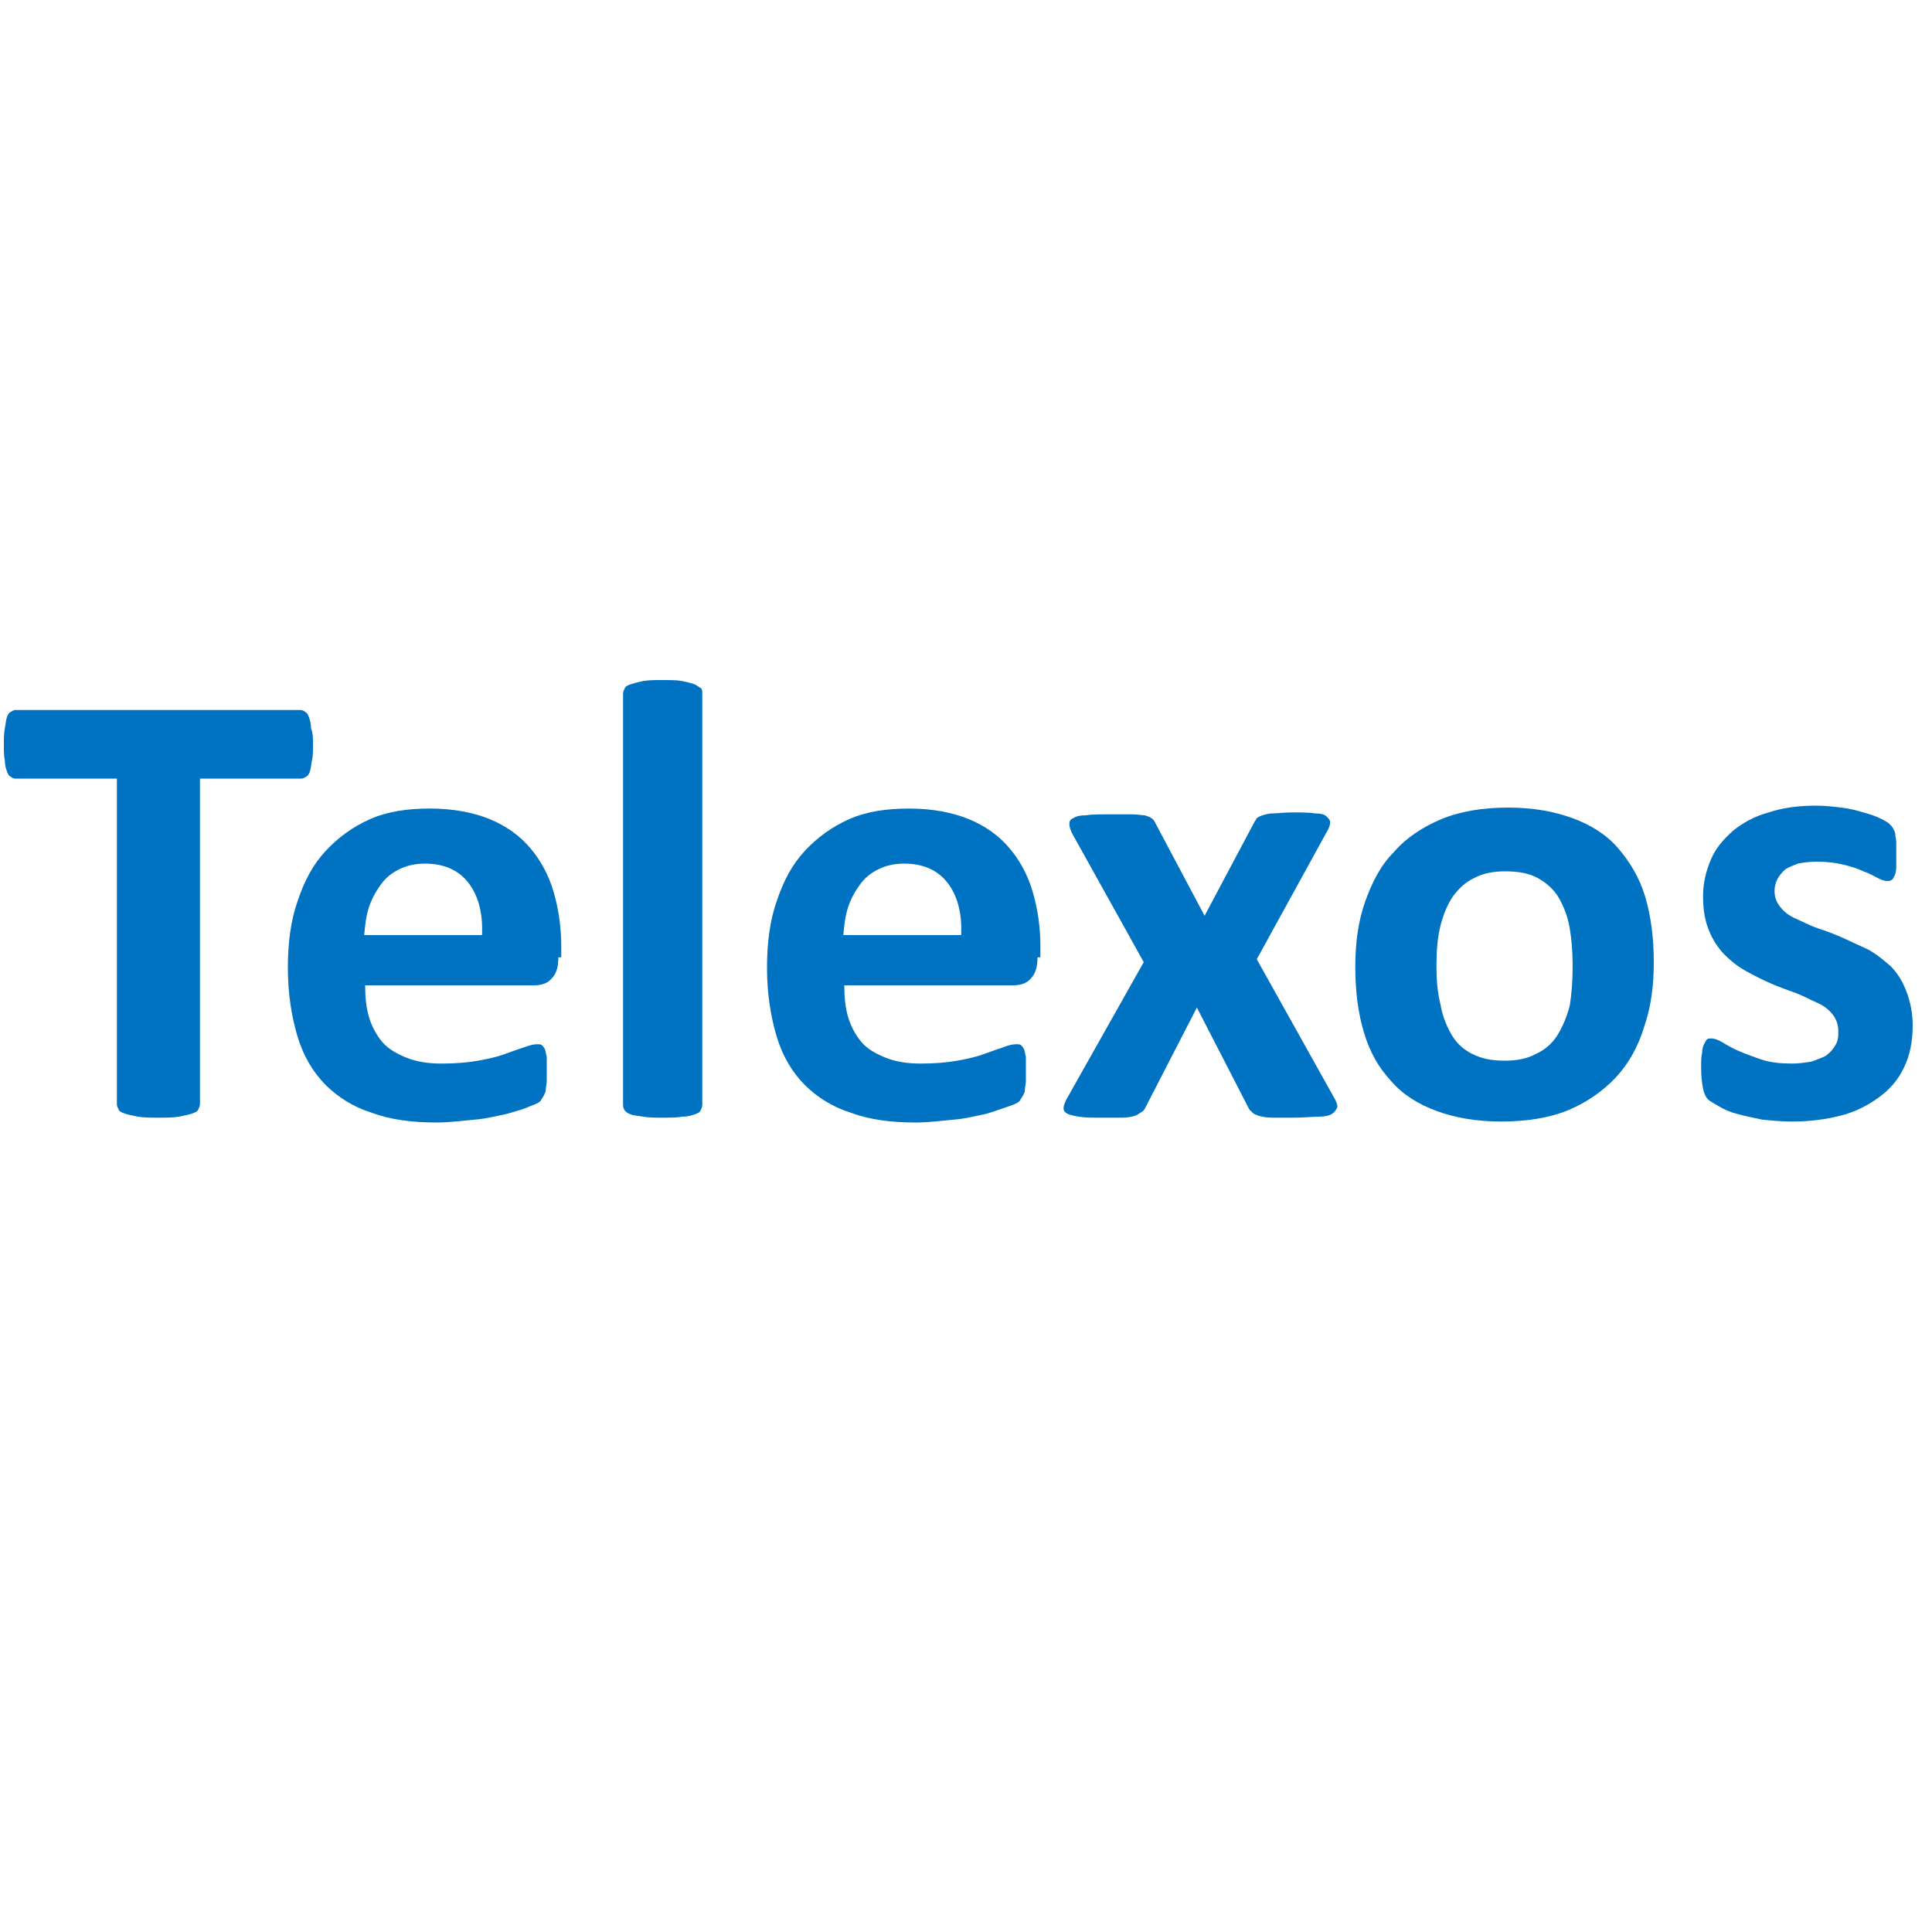 <?xml version="1.0" encoding="utf-8"?>
<!-- Generator: Adobe Illustrator 24.0.1, SVG Export Plug-In . SVG Version: 6.00 Build 0)  -->
<svg version="1.2" baseProfile="tiny" id="Ebene_1" xmlns="http://www.w3.org/2000/svg" xmlns:xlink="http://www.w3.org/1999/xlink"
	 x="0px" y="0px" width="200px" height="200px" viewBox="0 0 200 200" xml:space="preserve">
<g>
	<path fill="#0072C2" d="M32.4,77.1c0,0.6,0,1.2-0.1,1.6c-0.1,0.4-0.1,0.8-0.2,1.1c-0.1,0.3-0.2,0.5-0.4,0.6
		c-0.2,0.1-0.3,0.2-0.5,0.2H20.7v33.7c0,0.2-0.1,0.4-0.2,0.6s-0.4,0.3-0.7,0.4c-0.3,0.1-0.8,0.2-1.3,0.3c-0.6,0.1-1.2,0.1-2.1,0.1
		c-0.8,0-1.5,0-2.1-0.1c-0.5-0.1-1-0.2-1.3-0.3c-0.3-0.1-0.6-0.2-0.7-0.4c-0.1-0.2-0.2-0.4-0.2-0.6V80.6H1.6c-0.2,0-0.4-0.1-0.5-0.2
		c-0.2-0.1-0.3-0.3-0.4-0.6c-0.1-0.3-0.2-0.6-0.2-1.1c-0.1-0.4-0.1-1-0.1-1.6c0-0.6,0-1.2,0.1-1.7c0.1-0.5,0.1-0.8,0.2-1.1
		c0.1-0.3,0.2-0.5,0.4-0.6c0.2-0.1,0.3-0.2,0.5-0.2h29.5c0.2,0,0.4,0.1,0.5,0.2c0.2,0.1,0.3,0.3,0.4,0.6c0.1,0.3,0.2,0.6,0.2,1.1
		C32.4,75.9,32.4,76.4,32.4,77.1z"/>
	<path fill="#0072C2" d="M57.8,99.1c0,1-0.2,1.7-0.7,2.2c-0.4,0.5-1.1,0.7-1.8,0.7H37.8c0,1.2,0.1,2.3,0.4,3.3
		c0.3,1,0.8,1.9,1.4,2.6c0.6,0.7,1.5,1.2,2.5,1.6c1,0.4,2.2,0.6,3.6,0.6c1.4,0,2.7-0.1,3.8-0.3c1.1-0.2,2-0.4,2.8-0.7s1.4-0.5,2-0.7
		s0.9-0.3,1.3-0.3c0.2,0,0.4,0,0.5,0.1c0.1,0.1,0.2,0.2,0.3,0.4c0.1,0.2,0.1,0.5,0.2,0.8c0,0.4,0,0.8,0,1.3c0,0.5,0,0.9,0,1.2
		c0,0.3-0.1,0.6-0.1,0.9c0,0.2-0.1,0.4-0.2,0.6c-0.1,0.2-0.2,0.3-0.3,0.5c-0.1,0.2-0.5,0.4-1.1,0.6c-0.6,0.3-1.4,0.5-2.4,0.8
		c-1,0.2-2.1,0.5-3.3,0.6s-2.6,0.3-4,0.3c-2.6,0-4.8-0.3-6.7-1c-1.9-0.6-3.5-1.6-4.8-2.9c-1.3-1.3-2.3-3-2.9-5c-0.6-2-1-4.4-1-7.1
		c0-2.6,0.3-4.9,1-6.9c0.7-2.1,1.6-3.8,2.9-5.2c1.3-1.4,2.8-2.5,4.6-3.3c1.8-0.8,3.9-1.1,6.2-1.1c2.4,0,4.5,0.4,6.2,1.1
		s3.1,1.7,4.2,3c1.1,1.3,1.9,2.8,2.4,4.5s0.8,3.6,0.8,5.6V99.1z M49.9,96.8c0.1-2.3-0.4-4.1-1.4-5.4c-1-1.3-2.5-2-4.5-2
		c-1,0-1.9,0.2-2.7,0.6c-0.8,0.4-1.4,0.9-1.9,1.6c-0.5,0.7-0.9,1.4-1.2,2.3c-0.3,0.9-0.4,1.8-0.5,2.9H49.9z"/>
	<path fill="#0072C2" d="M72.7,114.4c0,0.2-0.1,0.4-0.2,0.6c-0.1,0.2-0.4,0.3-0.7,0.4c-0.3,0.1-0.7,0.2-1.2,0.2
		c-0.5,0.1-1.2,0.1-2,0.1c-0.8,0-1.5,0-2-0.1s-0.9-0.1-1.2-0.2c-0.3-0.1-0.5-0.2-0.7-0.4c-0.1-0.2-0.2-0.3-0.2-0.6V71.8
		c0-0.2,0.1-0.4,0.2-0.6s0.4-0.3,0.7-0.4c0.3-0.1,0.7-0.2,1.2-0.3s1.2-0.1,2-0.1c0.8,0,1.5,0,2,0.1c0.5,0.1,0.9,0.2,1.2,0.3
		c0.3,0.1,0.5,0.3,0.7,0.4s0.2,0.4,0.2,0.6V114.4z"/>
	<path fill="#0072C2" d="M107.4,99.1c0,1-0.2,1.7-0.7,2.2c-0.4,0.5-1.1,0.7-1.8,0.7H87.4c0,1.2,0.1,2.3,0.4,3.3
		c0.3,1,0.8,1.9,1.4,2.6c0.6,0.7,1.5,1.2,2.5,1.6c1,0.4,2.2,0.6,3.6,0.6c1.4,0,2.7-0.1,3.8-0.3c1.1-0.2,2-0.4,2.8-0.7s1.4-0.5,2-0.7
		c0.5-0.2,0.9-0.3,1.3-0.3c0.2,0,0.4,0,0.5,0.1c0.1,0.1,0.2,0.2,0.3,0.4c0.1,0.2,0.1,0.5,0.2,0.8c0,0.4,0,0.8,0,1.3
		c0,0.5,0,0.9,0,1.2s-0.1,0.6-0.1,0.9s-0.1,0.4-0.2,0.6c-0.1,0.2-0.2,0.3-0.3,0.5c-0.1,0.2-0.5,0.4-1.1,0.6s-1.4,0.5-2.4,0.8
		c-1,0.2-2.1,0.5-3.3,0.6s-2.6,0.3-4,0.3c-2.6,0-4.8-0.3-6.7-1c-1.9-0.6-3.5-1.6-4.8-2.9c-1.3-1.3-2.3-3-2.9-5c-0.6-2-1-4.4-1-7.1
		c0-2.6,0.3-4.9,1-6.9c0.7-2.1,1.6-3.8,2.9-5.2c1.3-1.4,2.8-2.5,4.6-3.3c1.8-0.8,3.9-1.1,6.2-1.1c2.4,0,4.5,0.4,6.2,1.1
		c1.7,0.7,3.1,1.7,4.2,3c1.1,1.3,1.9,2.8,2.4,4.5s0.8,3.6,0.8,5.6V99.1z M99.5,96.8c0.1-2.3-0.4-4.1-1.4-5.4c-1-1.3-2.5-2-4.5-2
		c-1,0-1.9,0.2-2.7,0.6c-0.8,0.4-1.4,0.9-1.9,1.6c-0.5,0.7-0.9,1.4-1.2,2.3c-0.3,0.9-0.4,1.8-0.5,2.9H99.5z"/>
	<path fill="#0072C2" d="M138.2,113.8c0.2,0.4,0.3,0.7,0.2,0.9s-0.2,0.4-0.5,0.6c-0.3,0.2-0.8,0.3-1.4,0.3s-1.5,0.1-2.5,0.1
		c-1,0-1.8,0-2.3,0c-0.6,0-1.1-0.1-1.4-0.2c-0.3-0.1-0.6-0.2-0.7-0.4c-0.2-0.1-0.3-0.3-0.4-0.5l-5.3-10.3l-5.3,10.3
		c-0.1,0.2-0.2,0.4-0.4,0.5c-0.2,0.1-0.4,0.3-0.7,0.4c-0.3,0.1-0.8,0.2-1.3,0.2s-1.3,0-2.2,0c-0.9,0-1.7,0-2.3-0.1
		c-0.6-0.1-1-0.2-1.2-0.3c-0.3-0.2-0.4-0.3-0.4-0.6c0-0.2,0.1-0.5,0.3-0.9l8-14.2L111,86.3c-0.2-0.4-0.3-0.7-0.3-1s0.1-0.5,0.4-0.6
		c0.3-0.2,0.7-0.3,1.3-0.3c0.6-0.1,1.5-0.1,2.5-0.1c0.9,0,1.7,0,2.3,0c0.6,0,1,0.1,1.3,0.1c0.3,0.1,0.6,0.2,0.7,0.3
		c0.2,0.1,0.3,0.3,0.4,0.5l5.1,9.6l5.1-9.6c0.1-0.2,0.2-0.3,0.3-0.5c0.1-0.1,0.3-0.2,0.6-0.3c0.3-0.1,0.7-0.2,1.1-0.2
		c0.5,0,1.1-0.1,2-0.1c0.9,0,1.7,0,2.3,0.1c0.6,0,1,0.1,1.2,0.3c0.2,0.2,0.4,0.4,0.4,0.6c0,0.3-0.1,0.6-0.4,1.1l-7.2,13.1
		L138.2,113.8z"/>
	<path fill="#0072C2" d="M171.2,99.6c0,2.5-0.3,4.7-1,6.7c-0.6,2-1.6,3.8-2.9,5.2s-3,2.6-4.9,3.4s-4.3,1.2-7,1.2
		c-2.6,0-4.8-0.4-6.7-1.1c-1.9-0.7-3.5-1.7-4.7-3.1c-1.3-1.4-2.2-3-2.8-5c-0.6-2-0.9-4.2-0.9-6.8c0-2.5,0.3-4.7,1-6.7
		c0.7-2,1.6-3.8,3-5.2c1.3-1.5,3-2.6,4.9-3.4s4.3-1.2,6.9-1.2c2.6,0,4.8,0.4,6.7,1.1c1.9,0.7,3.5,1.7,4.7,3.1c1.2,1.4,2.2,3,2.8,5
		C170.9,94.8,171.2,97.1,171.2,99.6z M162.8,100c0-1.4-0.1-2.7-0.3-3.9c-0.2-1.2-0.6-2.2-1.1-3.1s-1.3-1.6-2.2-2.1
		c-0.9-0.5-2-0.7-3.4-0.7c-1.2,0-2.3,0.2-3.2,0.7c-0.9,0.4-1.6,1.1-2.2,1.9c-0.6,0.9-1,1.9-1.3,3.1c-0.3,1.2-0.4,2.6-0.4,4.1
		c0,1.4,0.1,2.7,0.4,3.9c0.2,1.2,0.6,2.2,1.1,3.1c0.5,0.9,1.2,1.6,2.2,2.1s2,0.7,3.4,0.7c1.2,0,2.3-0.2,3.2-0.7
		c0.9-0.4,1.7-1.1,2.2-1.9s1-1.9,1.3-3.1C162.7,102.9,162.8,101.5,162.8,100z"/>
	<path fill="#0072C2" d="M198,106.2c0,1.6-0.3,3.1-0.9,4.3c-0.6,1.3-1.5,2.3-2.6,3.1c-1.1,0.8-2.4,1.5-4,1.9s-3.2,0.6-5,0.6
		c-1.1,0-2.1-0.1-3.1-0.2c-1-0.2-1.9-0.4-2.6-0.6c-0.8-0.2-1.4-0.5-1.9-0.8s-0.9-0.5-1.1-0.7s-0.4-0.6-0.5-1.1
		c-0.1-0.5-0.2-1.2-0.2-2.2c0-0.6,0-1.1,0.1-1.5c0-0.4,0.1-0.7,0.2-0.9s0.2-0.4,0.3-0.5c0.1-0.1,0.3-0.1,0.5-0.1
		c0.2,0,0.6,0.1,1.1,0.4c0.5,0.3,1,0.6,1.7,0.9c0.7,0.3,1.5,0.6,2.4,0.9c0.9,0.3,2,0.4,3.1,0.4c0.7,0,1.4-0.1,2-0.2
		c0.6-0.2,1.1-0.4,1.5-0.6c0.4-0.3,0.7-0.6,1-1.1s0.3-0.9,0.3-1.5c0-0.6-0.2-1.2-0.6-1.7c-0.4-0.5-0.9-0.9-1.6-1.2s-1.4-0.7-2.2-1
		s-1.7-0.6-2.6-1c-0.9-0.4-1.7-0.8-2.6-1.3s-1.6-1.1-2.2-1.7s-1.2-1.5-1.6-2.5c-0.4-1-0.6-2.1-0.6-3.5c0-1.4,0.3-2.6,0.8-3.8
		c0.5-1.2,1.3-2.1,2.3-3c1-0.8,2.2-1.5,3.7-1.9c1.5-0.5,3.1-0.7,4.9-0.7c0.9,0,1.8,0.1,2.6,0.2c0.9,0.1,1.6,0.3,2.3,0.5
		c0.7,0.2,1.3,0.4,1.7,0.6s0.8,0.4,1,0.6c0.2,0.2,0.3,0.3,0.4,0.5c0.1,0.2,0.2,0.4,0.2,0.6c0,0.2,0.1,0.5,0.1,0.8c0,0.3,0,0.7,0,1.2
		c0,0.6,0,1.1,0,1.4c0,0.4-0.1,0.7-0.2,0.9c-0.1,0.2-0.2,0.4-0.3,0.4c-0.1,0.1-0.3,0.1-0.5,0.1c-0.2,0-0.5-0.1-0.9-0.3
		c-0.4-0.2-0.9-0.5-1.5-0.7c-0.6-0.3-1.3-0.5-2.1-0.7s-1.7-0.3-2.8-0.3c-0.7,0-1.4,0.1-1.9,0.2c-0.5,0.2-1,0.4-1.3,0.6
		c-0.3,0.3-0.6,0.6-0.8,1s-0.3,0.8-0.3,1.2c0,0.7,0.2,1.2,0.6,1.7c0.4,0.5,0.9,0.9,1.6,1.2c0.7,0.3,1.4,0.7,2.3,1
		c0.9,0.3,1.7,0.6,2.6,1c0.9,0.4,1.7,0.8,2.6,1.2c0.9,0.5,1.6,1.1,2.3,1.7c0.7,0.7,1.2,1.5,1.6,2.5C197.8,103.8,198,104.9,198,106.2
		z"/>
</g>
<g>
</g>
<g>
</g>
<g>
</g>
<g>
</g>
<g>
</g>
<g>
</g>
<g>
</g>
<g>
</g>
<g>
</g>
<g>
</g>
<g>
</g>
<g>
</g>
<g>
</g>
<g>
</g>
<g>
</g>
</svg>

